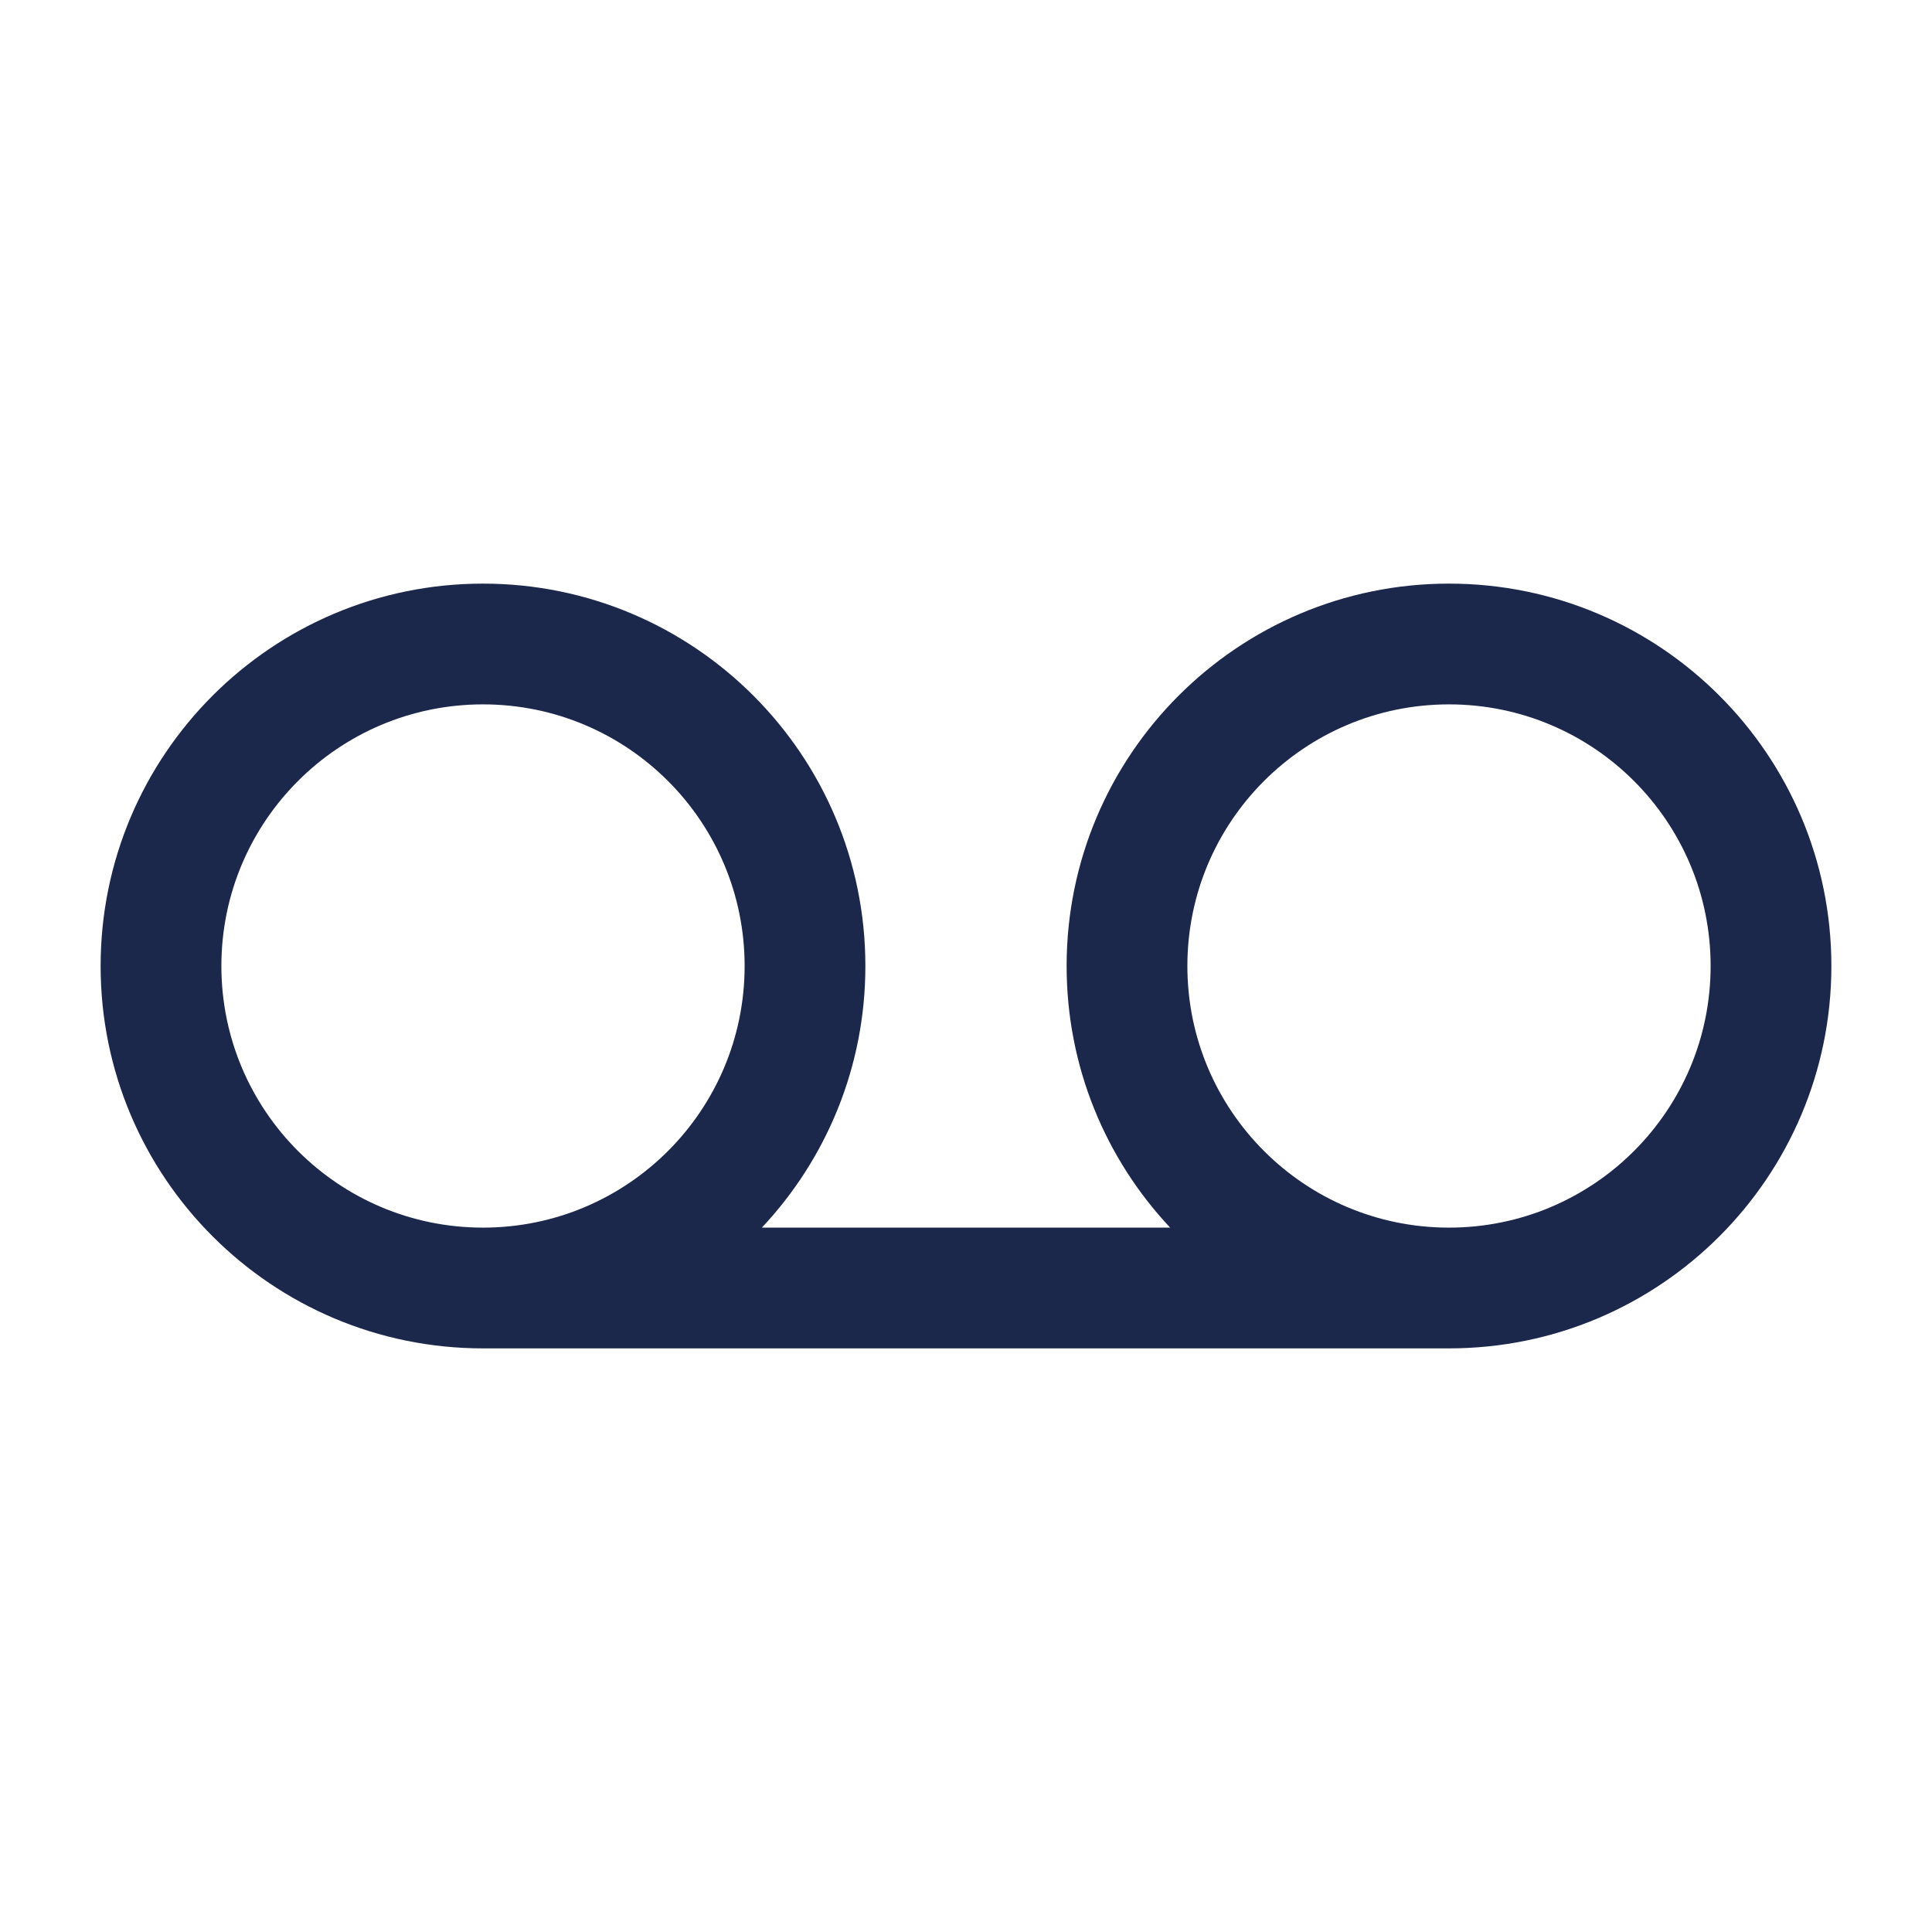 <?xml version="1.0" encoding="utf-8"?><!-- Скачано с сайта svg4.ru / Downloaded from svg4.ru -->
<svg width="800px" height="800px" viewBox="0 0 24 24" fill="none" xmlns="http://www.w3.org/2000/svg">
<path fill-rule="evenodd" clip-rule="evenodd" d="M9.464 15.25C10.262 14.4 10.75 13.257 10.75 12C10.75 9.377 8.623 7.25 6 7.25C3.377 7.25 1.25 9.377 1.25 12C1.25 14.623 3.377 16.75 6 16.75H18C20.623 16.75 22.75 14.623 22.75 12C22.75 9.377 20.623 7.25 18 7.25C15.377 7.25 13.25 9.377 13.25 12C13.25 13.257 13.738 14.4 14.536 15.25H9.464ZM6 8.75C4.205 8.75 2.75 10.205 2.75 12C2.75 13.795 4.205 15.25 6 15.25C7.795 15.25 9.25 13.795 9.25 12C9.25 10.205 7.795 8.75 6 8.75ZM18 15.25C19.795 15.25 21.25 13.795 21.25 12C21.25 10.205 19.795 8.75 18 8.75C16.205 8.75 14.75 10.205 14.75 12C14.75 13.795 16.205 15.25 18 15.25Z" fill="#1C274C"/>
</svg>